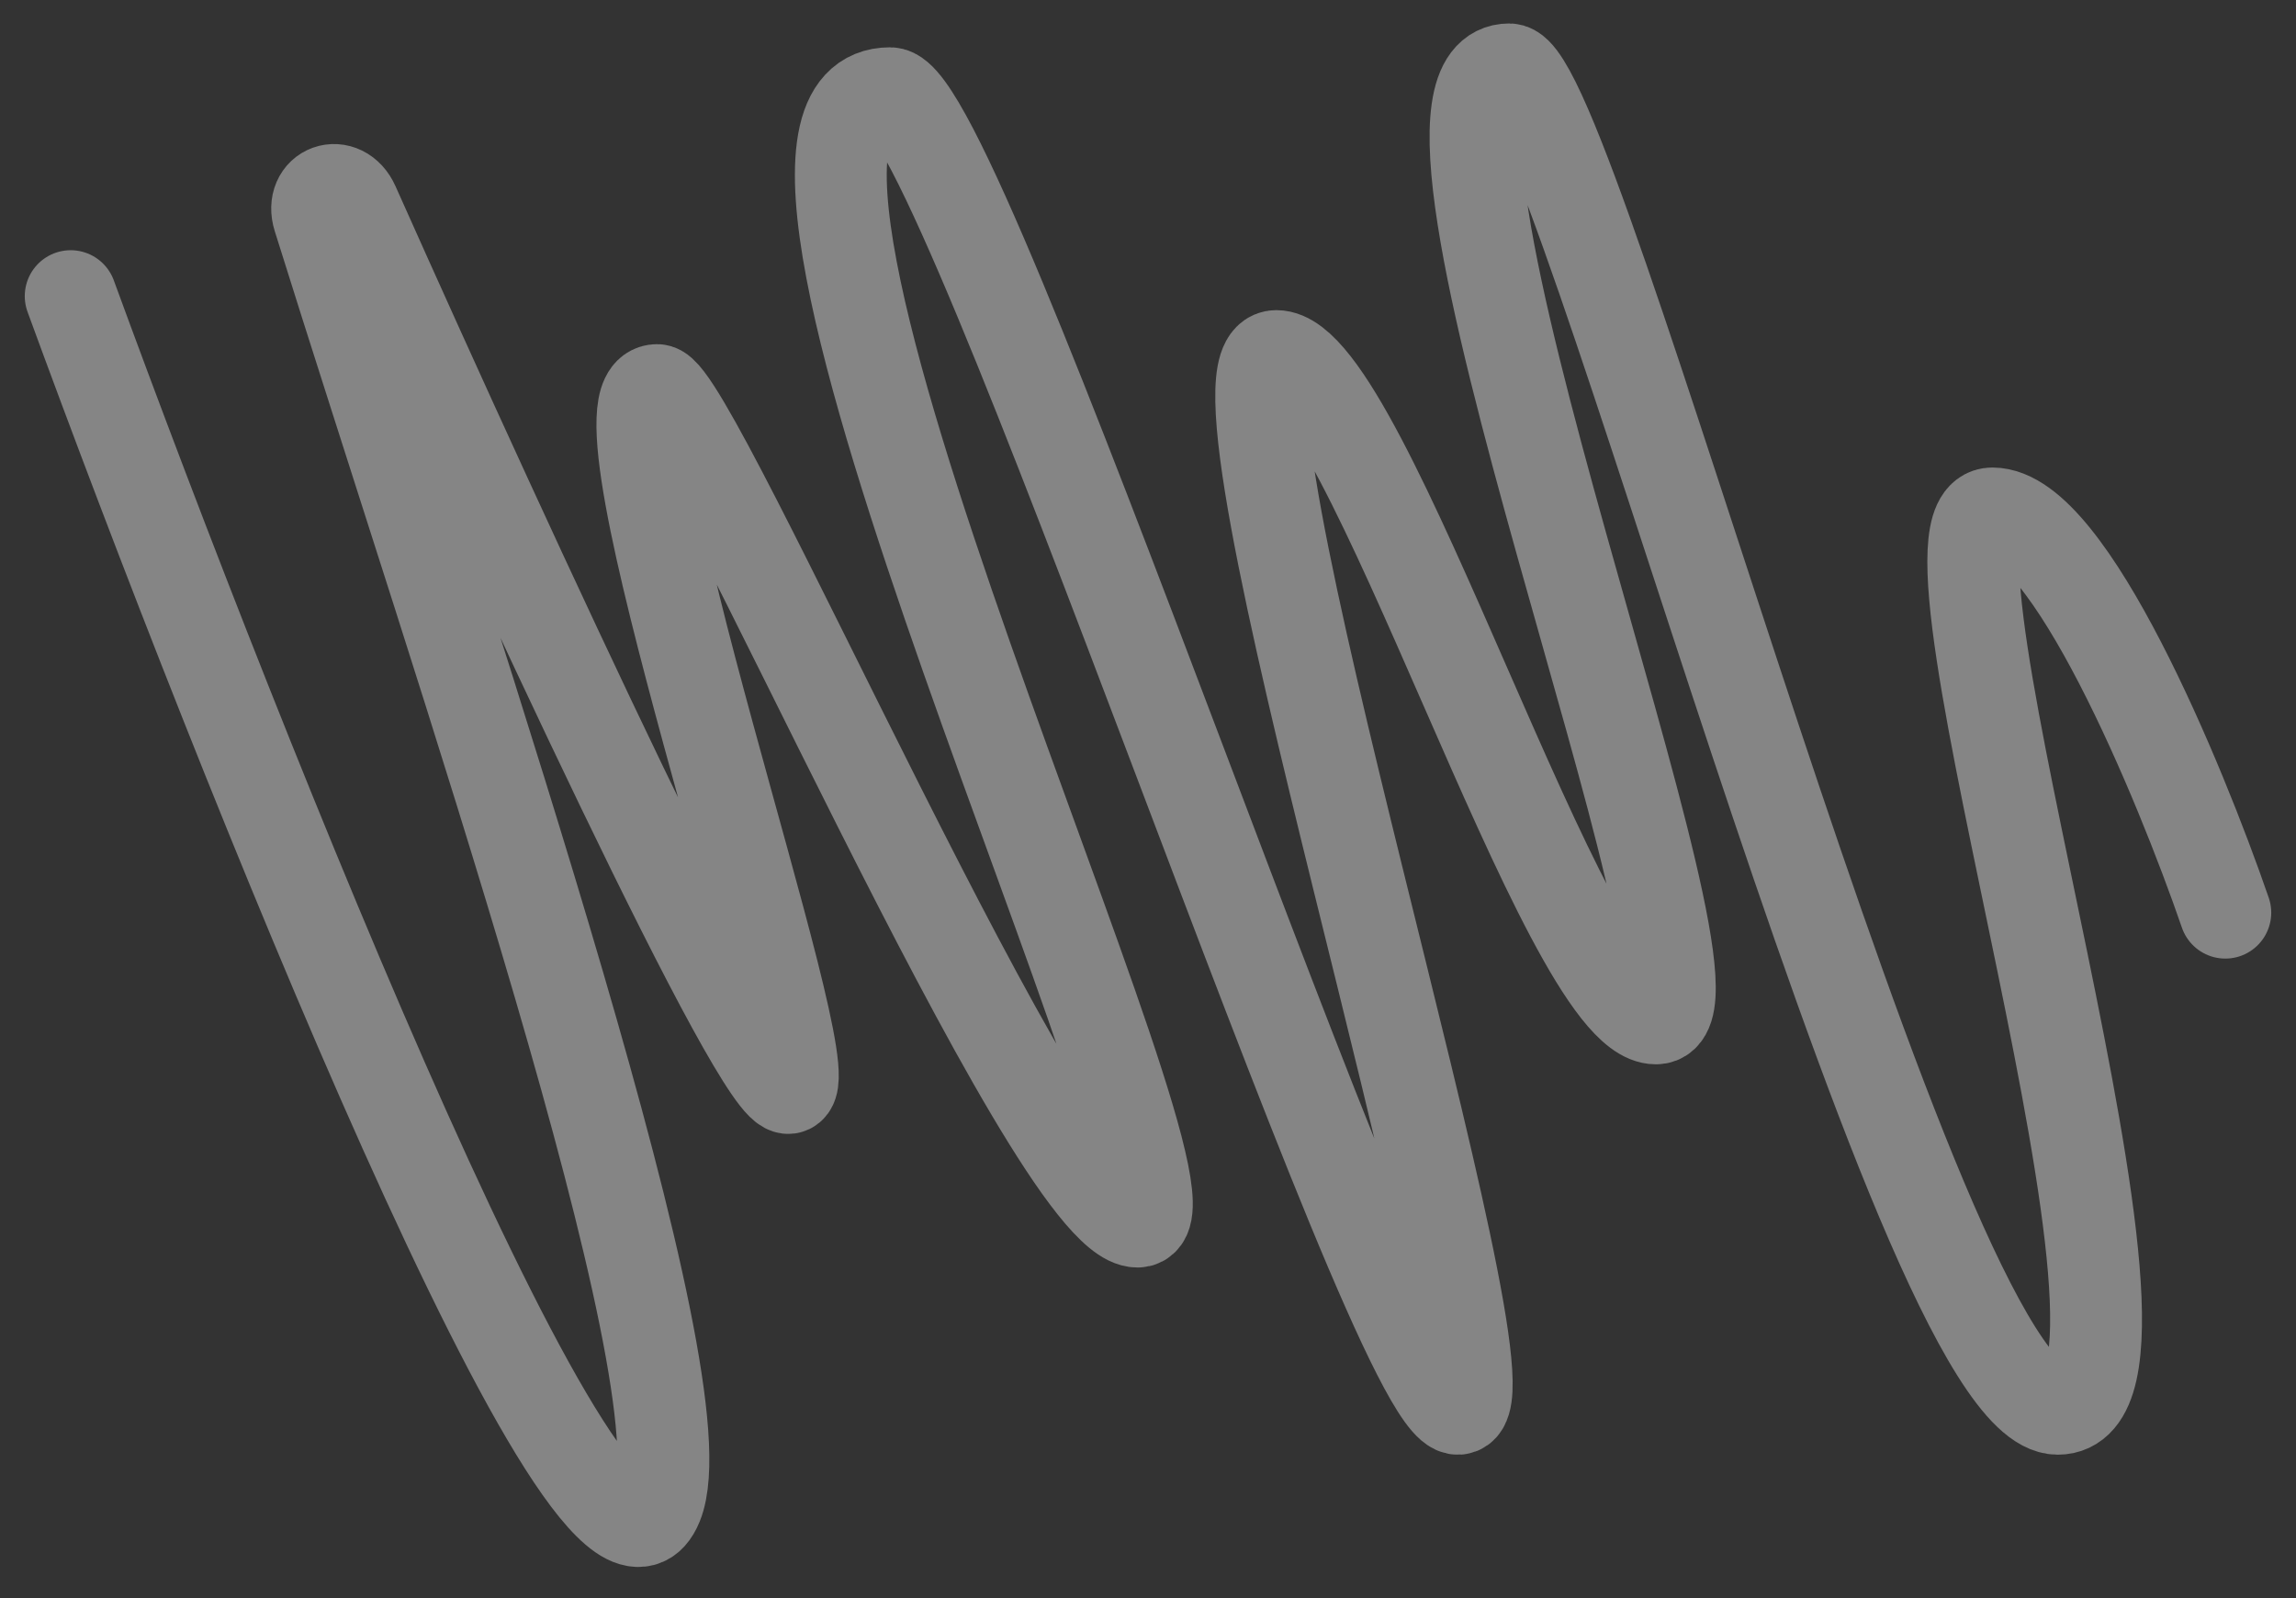 <?xml version="1.0" encoding="UTF-8"?> <svg xmlns="http://www.w3.org/2000/svg" width="250" height="174" viewBox="0 0 250 174" fill="none"><rect x="0" y="0" width="250" height="174" fill="#333333" stroke="none"/> <mask id="mask0_45_807" style="mask-type:luminance" maskUnits="userSpaceOnUse" x="0" y="0" width="250" height="174"> <path d="M250 173.318H0V0H250V173.318Z" fill="white"></path> </mask> <g mask="url(#mask0_45_807)"> <path d="M7.696 32.245C26.225 82.891 64.937 180.107 71.55 163.801C76.865 150.698 50.077 72.947 34.689 23.678C33.75 20.672 37.215 19.435 38.498 22.31C56.193 61.957 82.972 119.766 85.946 118.444C89.794 116.734 63.283 42.475 71.55 42.475C75.541 42.475 114.452 133.014 123.859 133.014C133.266 133.014 73.831 10.152 96.921 10.152C104.76 10.152 151.653 153.967 158.78 153.396C165.906 152.826 129.276 38.769 138.968 38.769C148.66 38.769 170.467 110.89 180.302 110.89C190.136 110.89 148.375 7.555 164.338 7.555C171.465 7.555 208.665 153.396 224.059 153.396C239.452 153.396 206.528 55.905 216.932 55.905C225.256 55.905 237.314 84.886 242.303 99.377" stroke="white" stroke-opacity="0.4" stroke-width="10" stroke-linecap="round"></path> </g> </svg> 